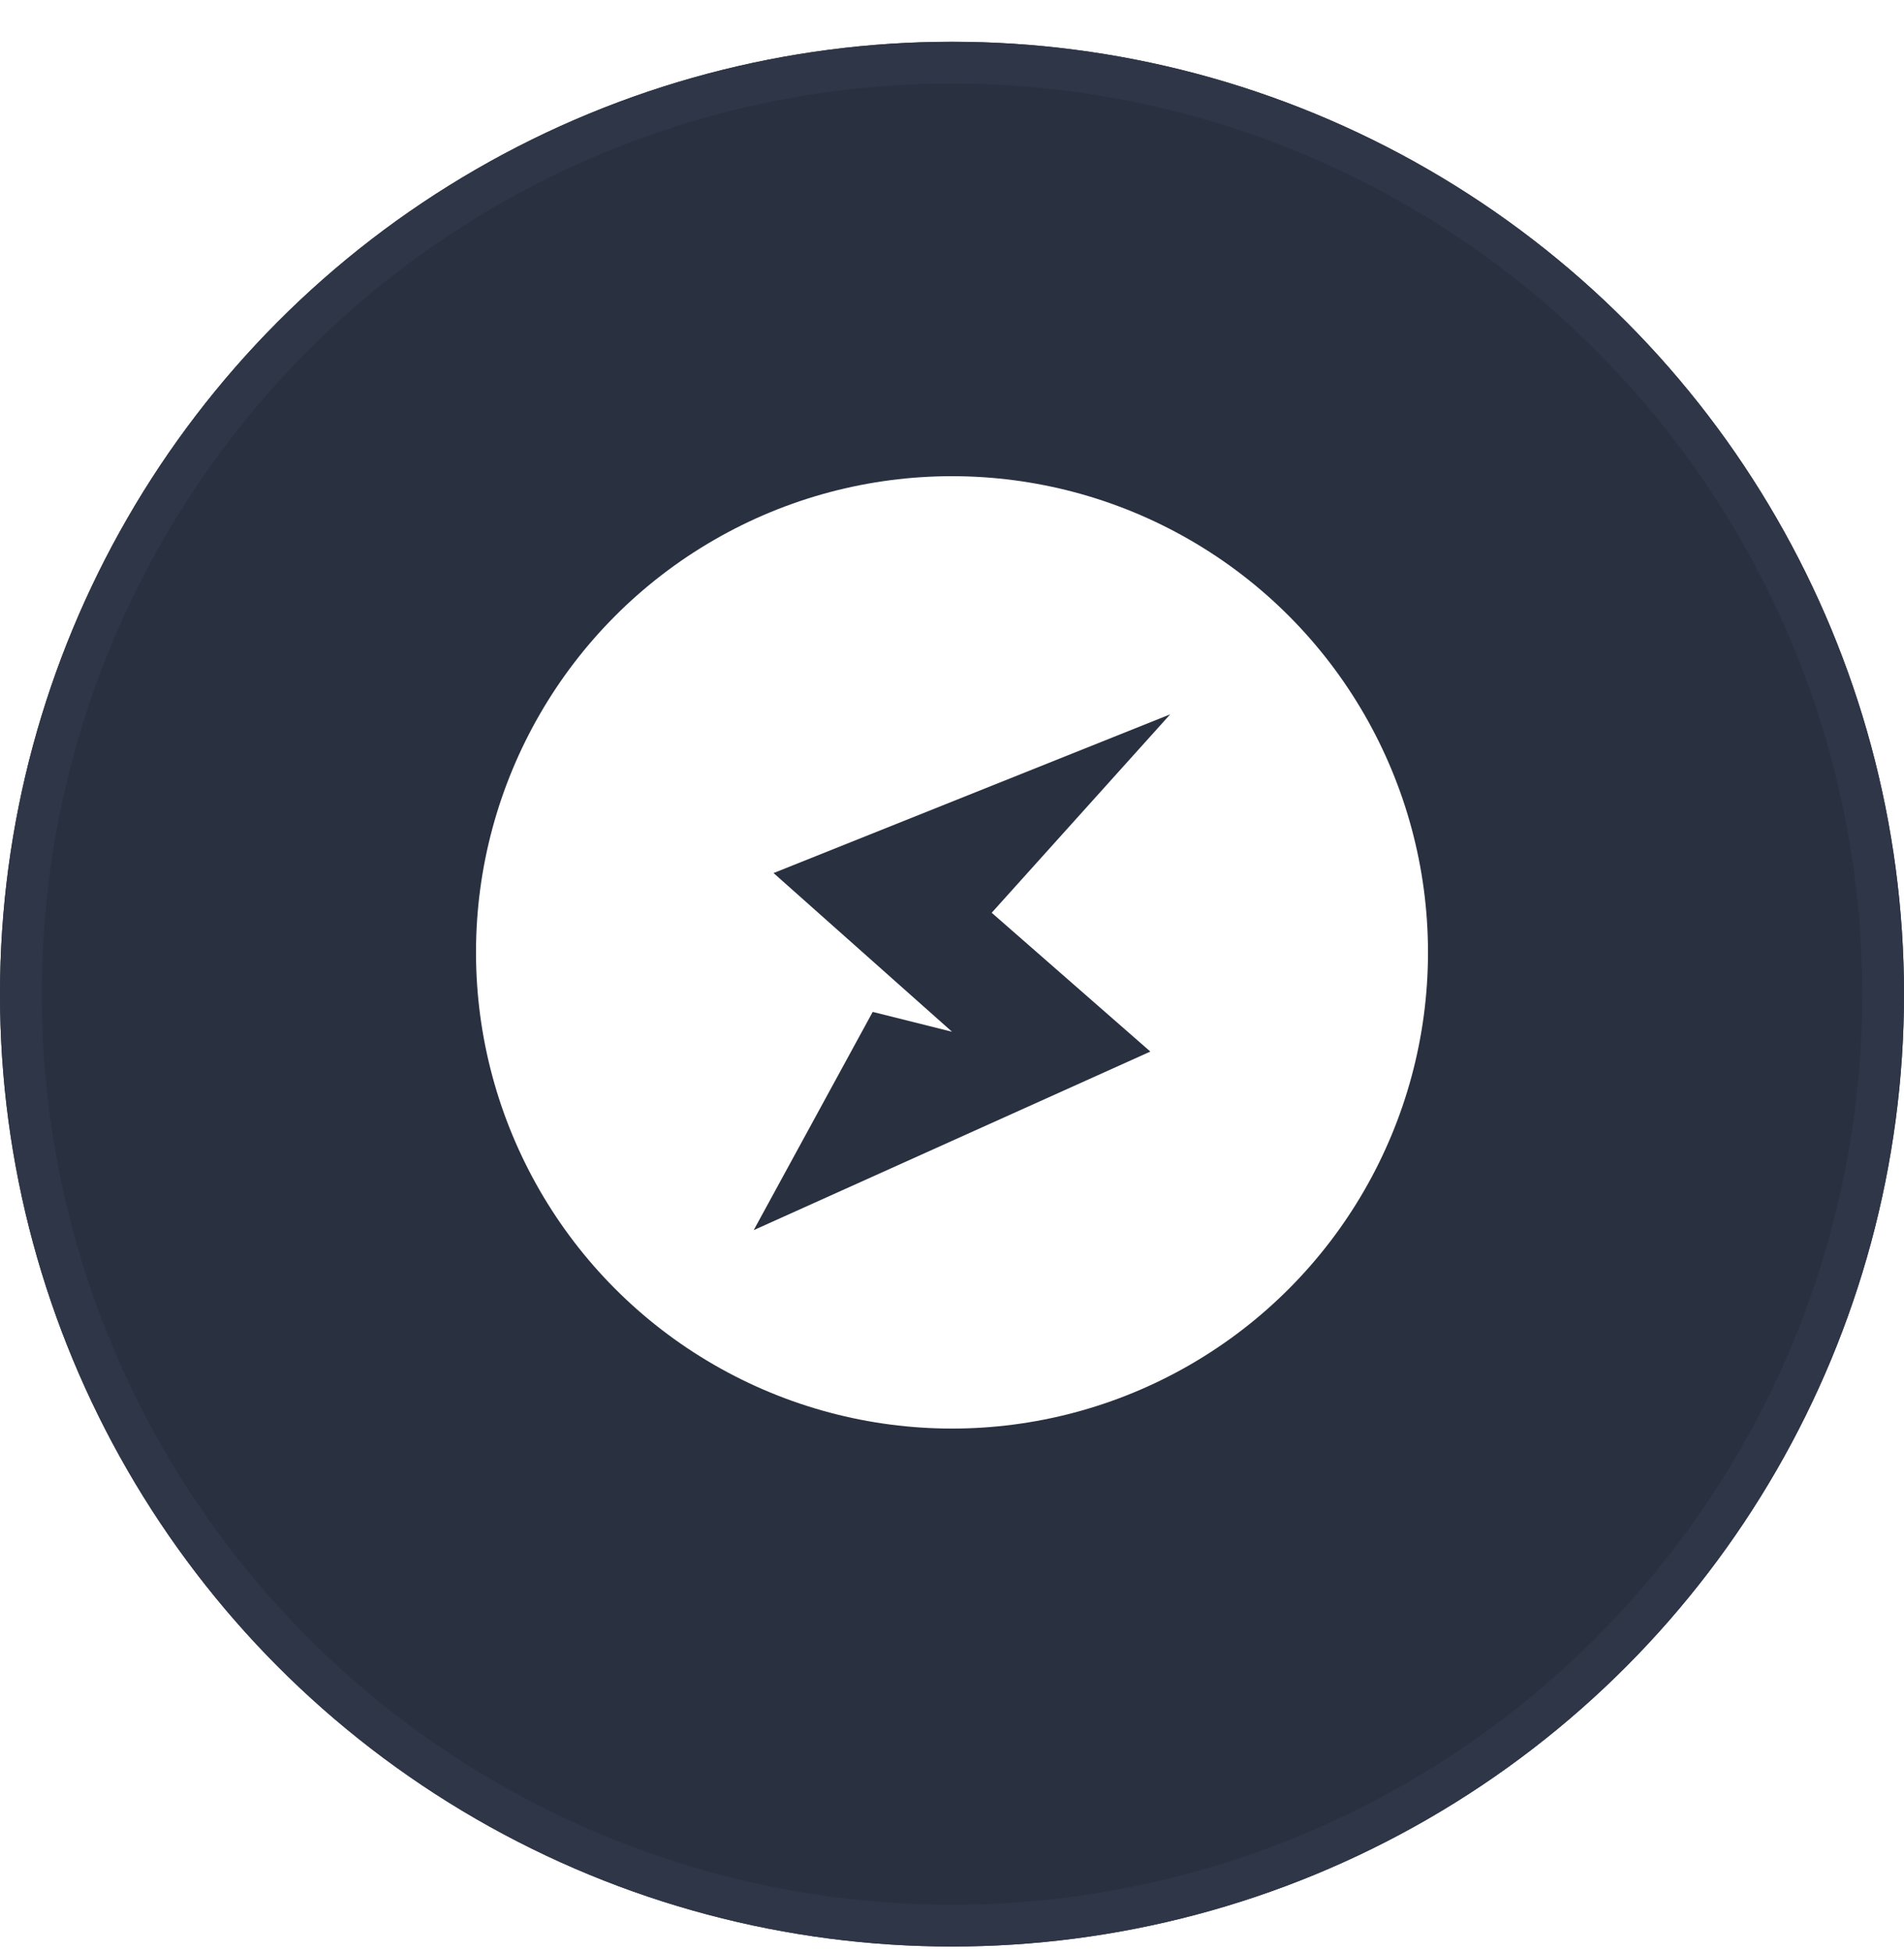 <svg id="root" fill="none" height="41" viewBox="0 0 40 41" width="40" xmlns="http://www.w3.org/2000/svg" xmlns:xlink="http://www.w3.org/1999/xlink"><filter id="a" color-interpolation-filters="sRGB" filterUnits="userSpaceOnUse" height="40.877" width="40" x="0" y="0"><feFlood flood-opacity="0" result="BackgroundImageFix"/><feColorMatrix in="SourceAlpha" result="hardAlpha" type="matrix" values="0 0 0 0 0 0 0 0 0 0 0 0 0 0 0 0 0 0 127 0"/><feOffset dy=".877"/><feColorMatrix type="matrix" values="0 0 0 0 0.133 0 0 0 0 0.157 0 0 0 0 0.22 0 0 0 1 0"/><feBlend in2="BackgroundImageFix" mode="normal" result="effect1_dropShadow_1235_10476"/><feBlend in="SourceGraphic" in2="effect1_dropShadow_1235_10476" mode="normal" result="shape"/></filter><g filter="url(#a)"><circle cx="20" cy="20" fill="#293040" r="20"/><circle cx="20" cy="20" r="19.561" stroke="#2f3647" stroke-width=".877"/></g><circle cx="20" cy="20" fill="#fff" r="10"/><path d="m24.167 22.083-8.333 3.75 2.5-4.583 1.667.417-3.75-3.333 8.333-3.333-3.75 4.167z" fill="#293040"/></svg>
